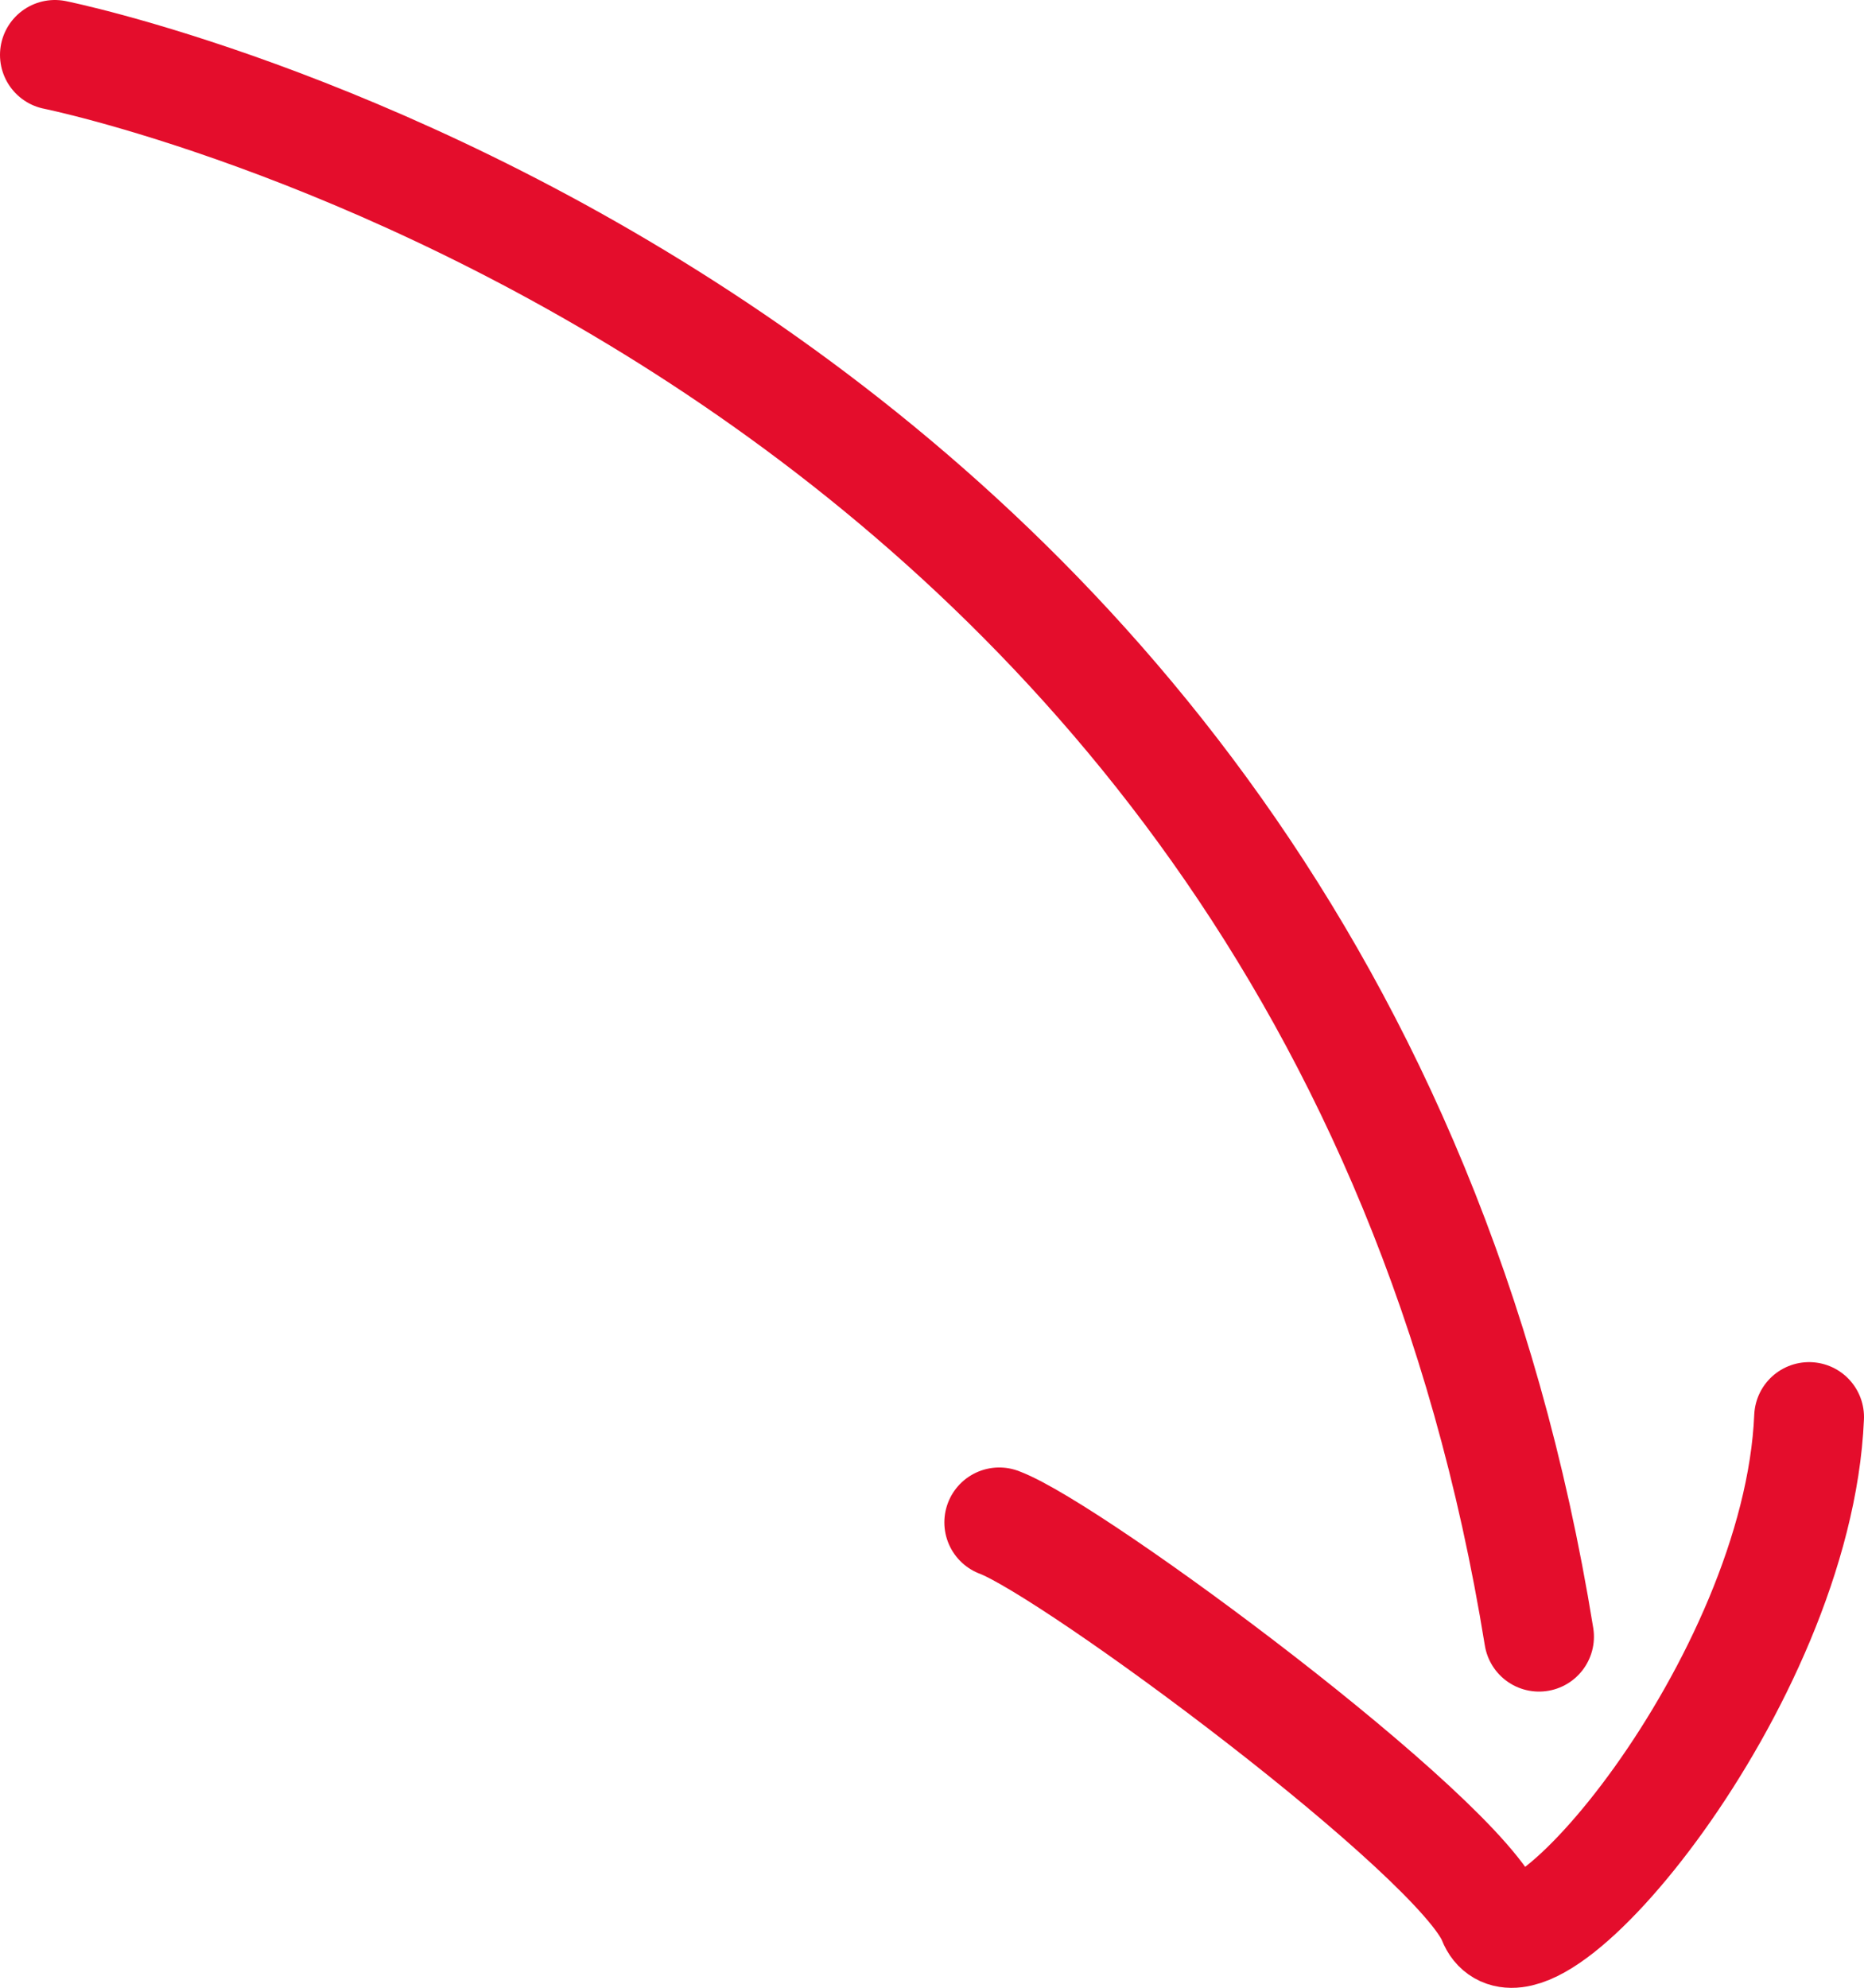 <?xml version="1.0" encoding="UTF-8"?>
<svg id="Capa_1" data-name="Capa 1" xmlns="http://www.w3.org/2000/svg" viewBox="0 0 54.32 57.93">
  <path d="M1.6,1.6s37,7.43,43.25,46.09" style="fill: none; stroke: #e40d2c; stroke-linecap: round; stroke-miterlimit: 10; stroke-width: 3.2px;"/>
  <path d="M29.12,44.36c2.16.81,13.42,9.15,14.38,11.57.96,2.43,8.89-6.89,9.22-14.64" style="fill: none; stroke: #e40d2c; stroke-linecap: round; stroke-miterlimit: 10; stroke-width: 3.2px;"/>
</svg>